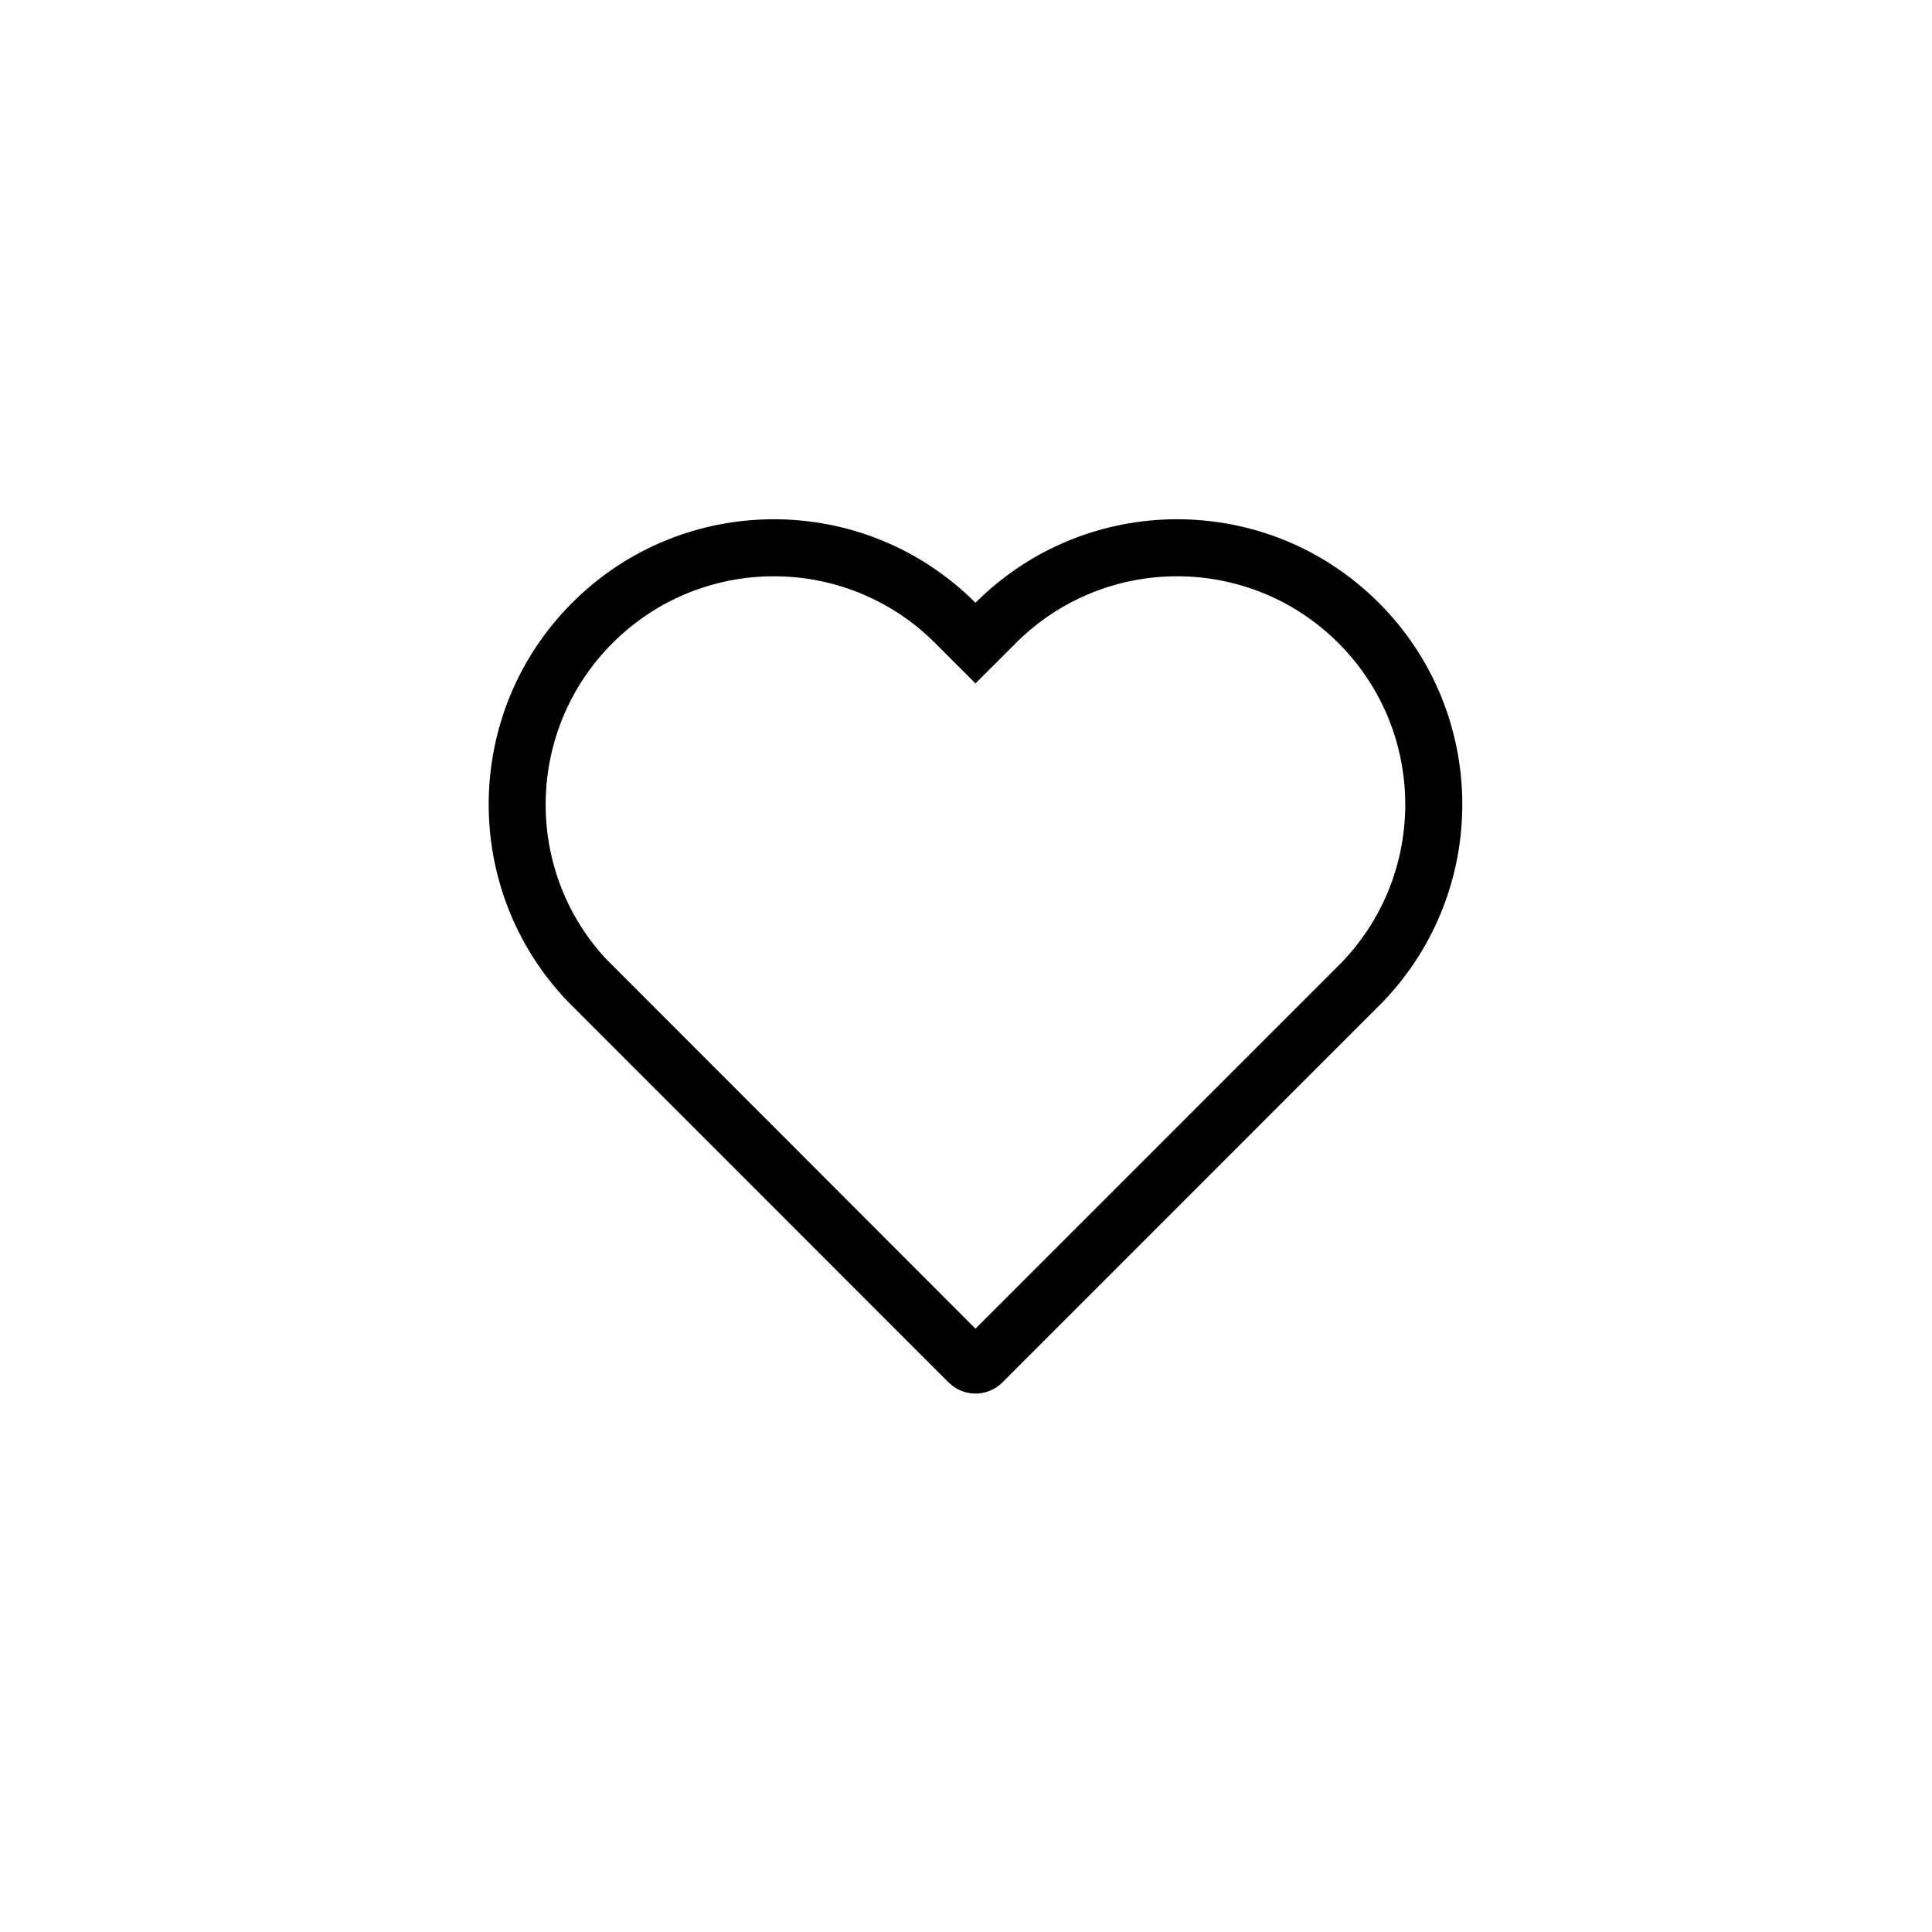<?xml version="1.0" encoding="UTF-8"?>
<!-- Uploaded to: SVG Repo, www.svgrepo.com, Generator: SVG Repo Mixer Tools -->
<svg fill="#000000" width="800px" height="800px" version="1.1" viewBox="144 144 512 512" xmlns="http://www.w3.org/2000/svg">
 <path d="m295.64 303.74c29.512-29.512 77.359-29.512 106.87 0 29.516-29.512 77.363-29.512 106.88 0 29.141 29.137 29.508 76.152 1.109 105.74l-100.86 100.88c-3.934 3.938-10.312 3.938-14.246 0l-100.86-100.88c-28.398-29.59-28.031-76.605 1.109-105.74zm10.688 10.688c-22.918 22.918-23.625 59.734-2.027 83.379l98.207 98.305 97.082-97.094c22.75-23.703 22.387-61.316-0.891-84.59-23.246-23.246-60.715-23.605-84.398-1.074l-11.789 11.762-10.684-10.688c-23.613-23.609-61.891-23.609-85.5 0z"/>
</svg>